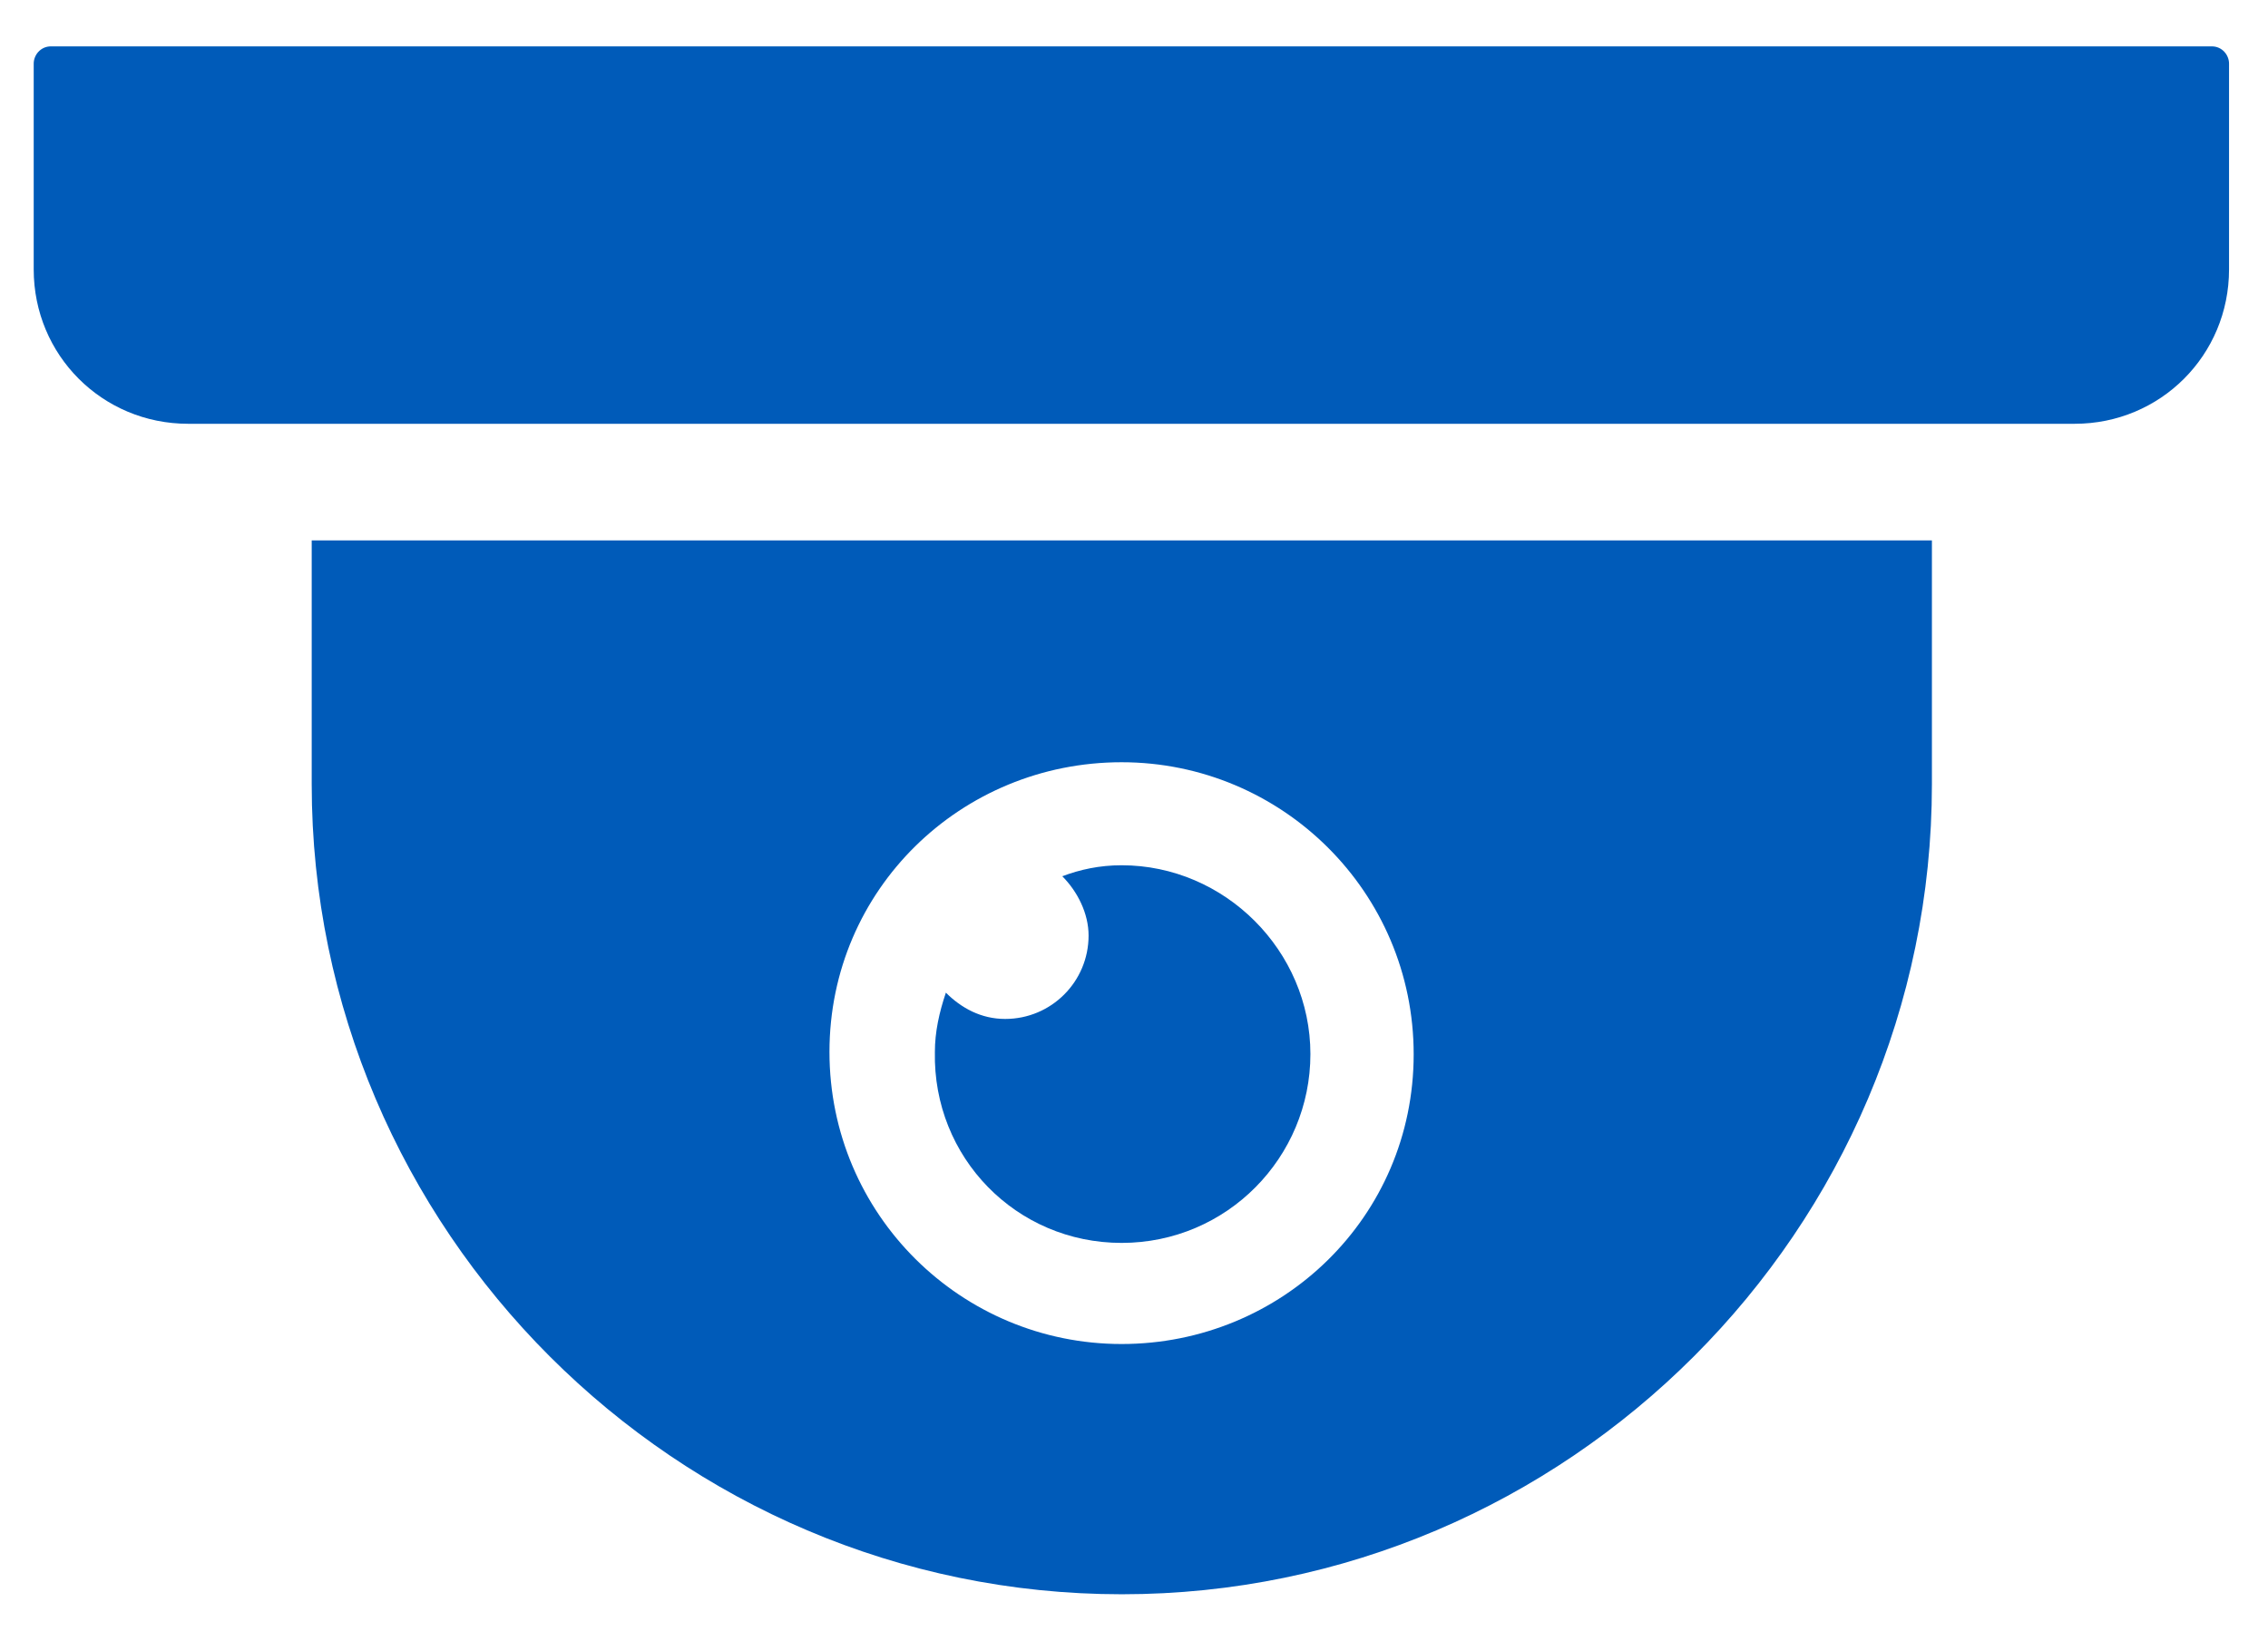 <?xml version="1.0" encoding="UTF-8"?><svg id="Layer_1" xmlns="http://www.w3.org/2000/svg" viewBox="0 0 94.88 68.65"><defs><style>.cls-1{fill-rule:evenodd;}.cls-1,.cls-2{fill:#005bb9;stroke-width:0px;}</style></defs><path class="cls-2" d="M92.53,1.94H2.13c-.43,0-.72.36-.72.72v8.61c0,3.59,2.87,6.46,6.46,6.46h78.92c3.59,0,6.46-2.87,6.46-6.46V2.66c0-.36-.29-.72-.72-.72h0Z"/><path class="cls-1" d="M46.92,31.89c6.7,0,12.22,5.42,12.22,12.22s-5.51,12.12-12.22,12.12-12.22-5.42-12.22-12.22,5.51-12.12,12.22-12.12ZM13.04,32.81c0,18.64,15.25,33.89,33.89,33.89s33.89-15.25,33.89-33.89v-10.2H13.04v10.2Z"/><path class="cls-1" d="M46.92,52c4.41,0,7.9-3.58,7.9-7.9s-3.58-7.9-7.9-7.9c-.92,0-1.74.18-2.48.46.64.64,1.1,1.56,1.1,2.48,0,1.93-1.56,3.49-3.49,3.49-1.01,0-1.84-.46-2.48-1.1-.28.83-.46,1.65-.46,2.48-.09,4.41,3.4,7.99,7.81,7.99h0Z"/></svg>